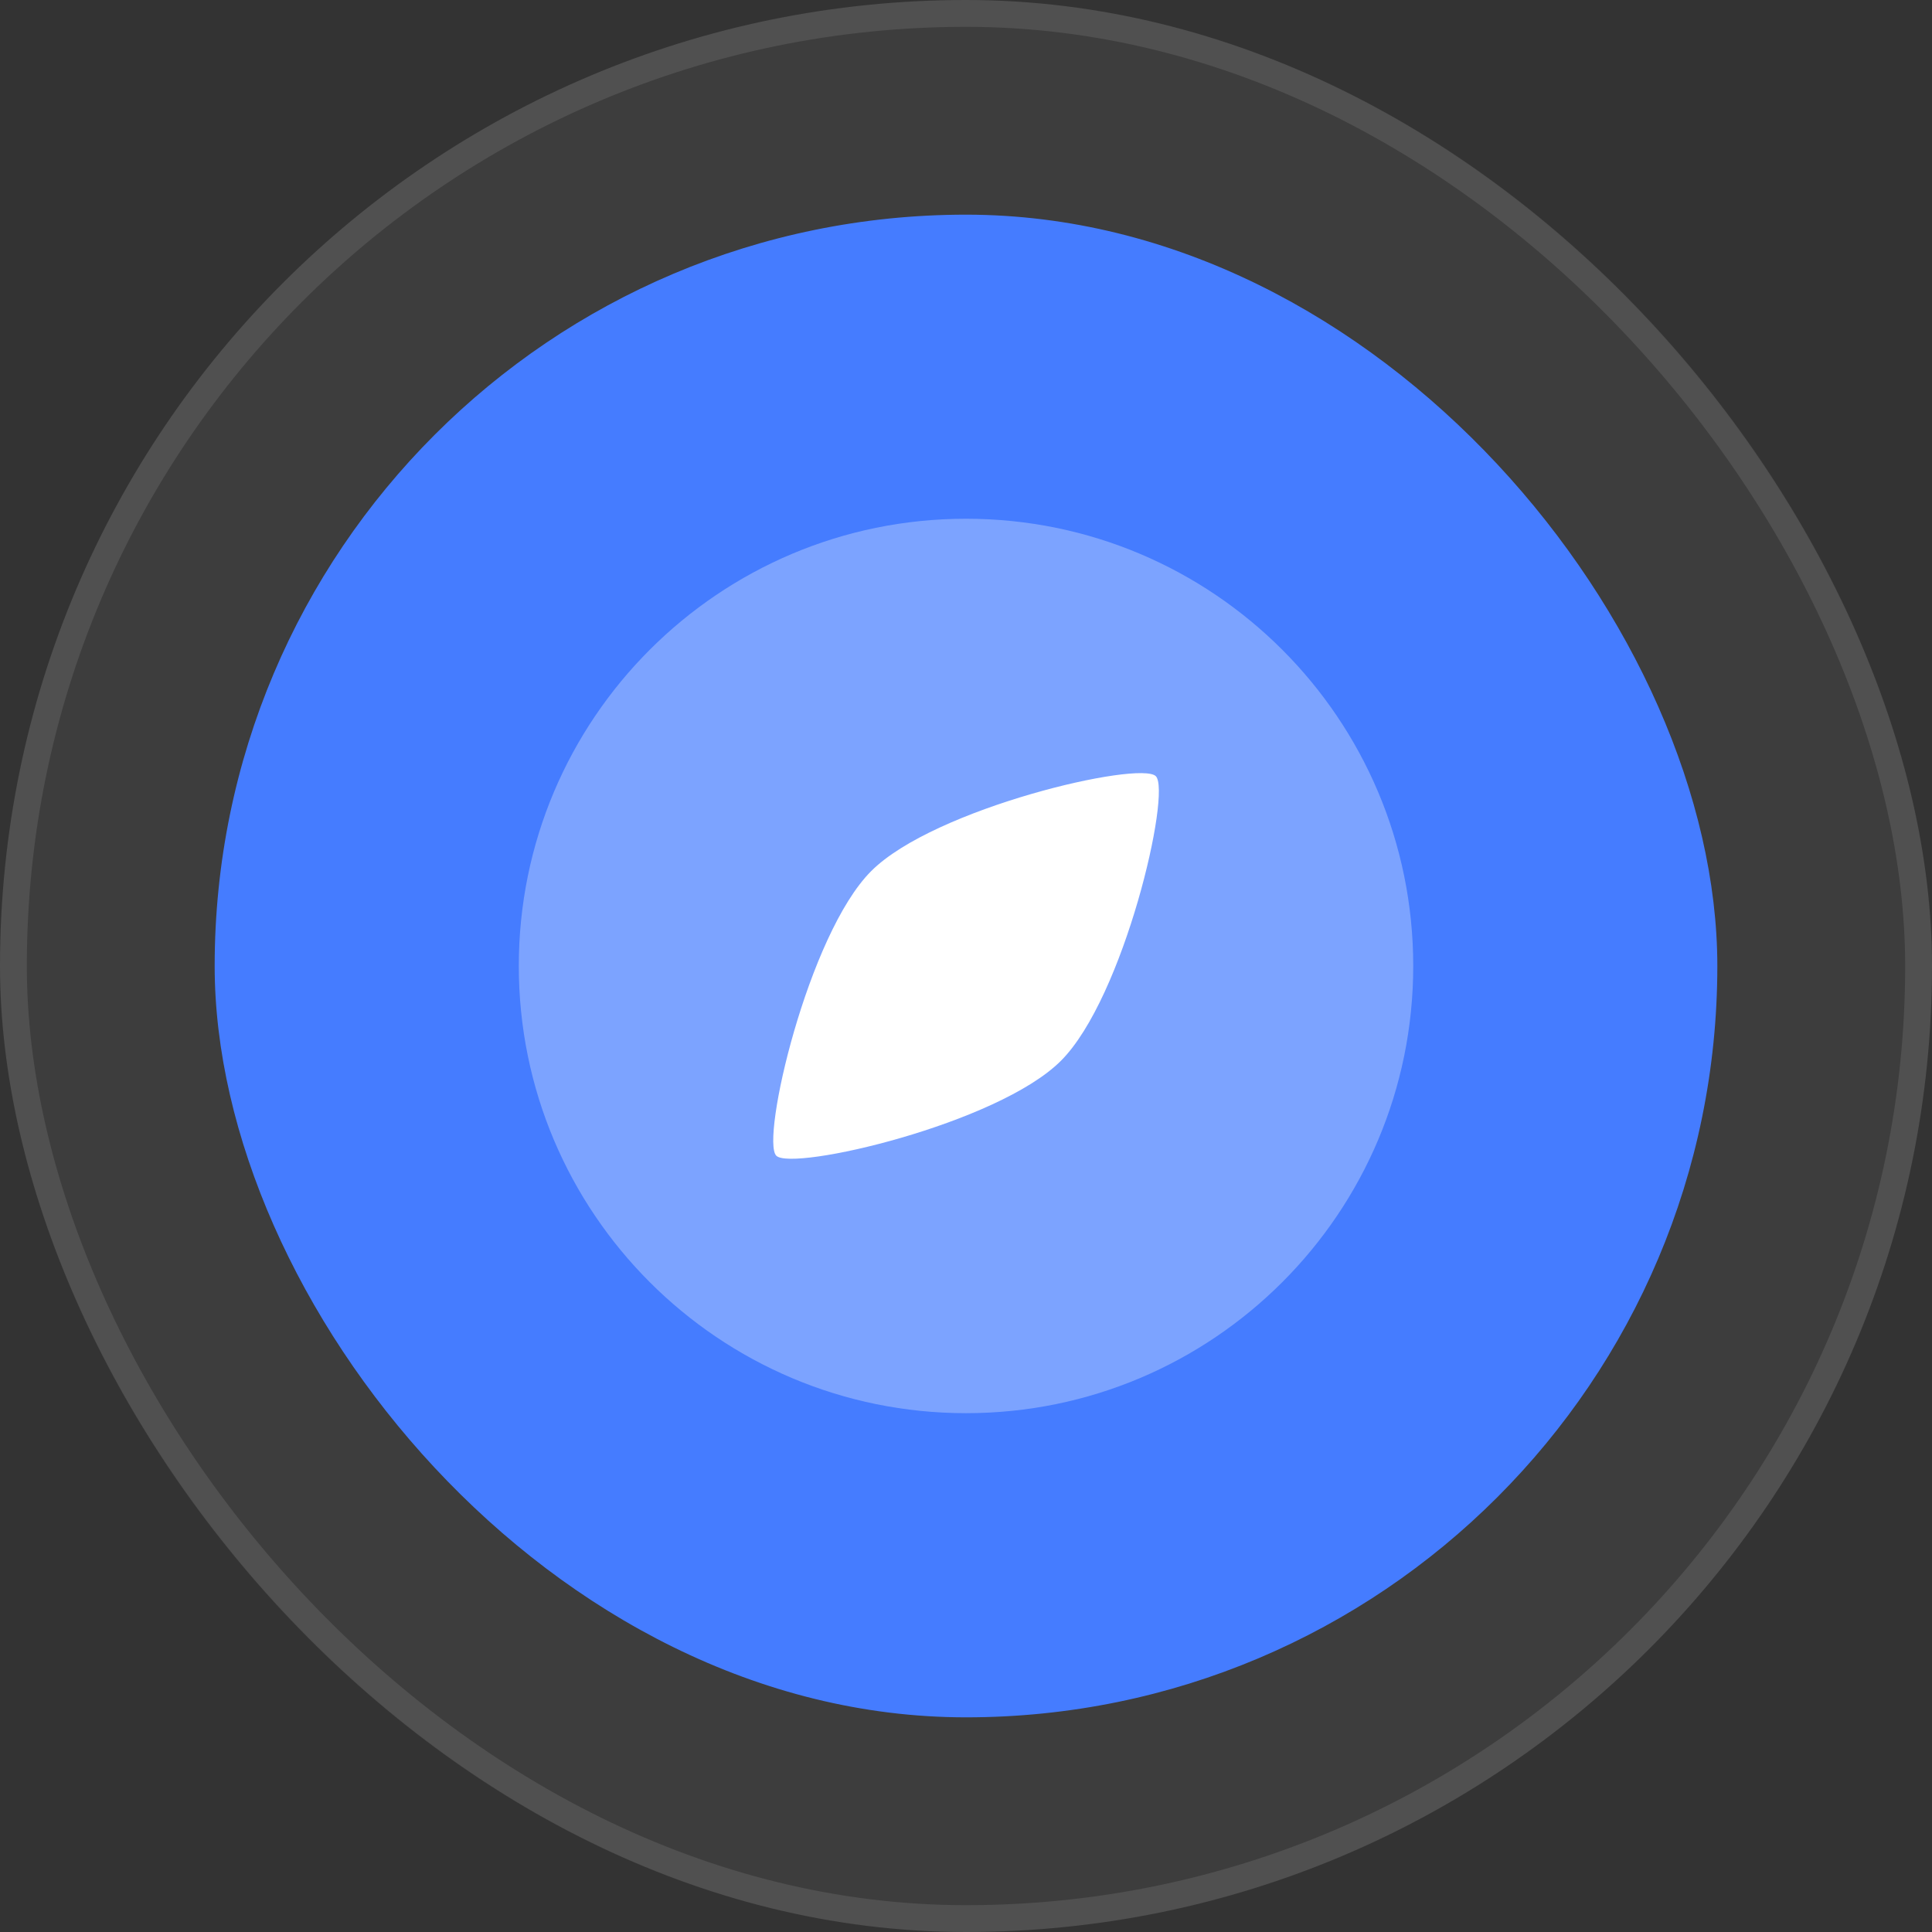 <svg width="72" height="72" viewBox="0 0 72 72" fill="none" xmlns="http://www.w3.org/2000/svg">
<rect x="0" y="0" width="72" height="72" fill="#333333" stroke="none"/>
<rect width="72" height="72" rx="36" fill="white" fill-opacity="0.05"/>
<rect x="0.5" y="0.5" width="71" height="71" rx="35.5" stroke="white" stroke-opacity="0.1"/>
<rect x="8" y="8" width="56" height="56" rx="28" fill="#457CFF"/>
<path opacity="0.3" d="M36.001 19.332C45.206 19.332 52.667 26.794 52.667 35.999C52.667 45.204 45.206 52.665 36.001 52.665C26.796 52.665 19.334 45.204 19.334 35.999C19.334 26.794 26.796 19.332 36.001 19.332Z" fill="white"/>
<path d="M43.074 28.926C42.484 28.338 34.824 30.105 32.467 32.463C30.11 34.82 28.342 42.48 28.93 43.07C29.52 43.658 37.18 41.891 39.537 39.533C41.895 37.176 43.662 29.516 43.074 28.926Z" fill="white"/>
</svg>

